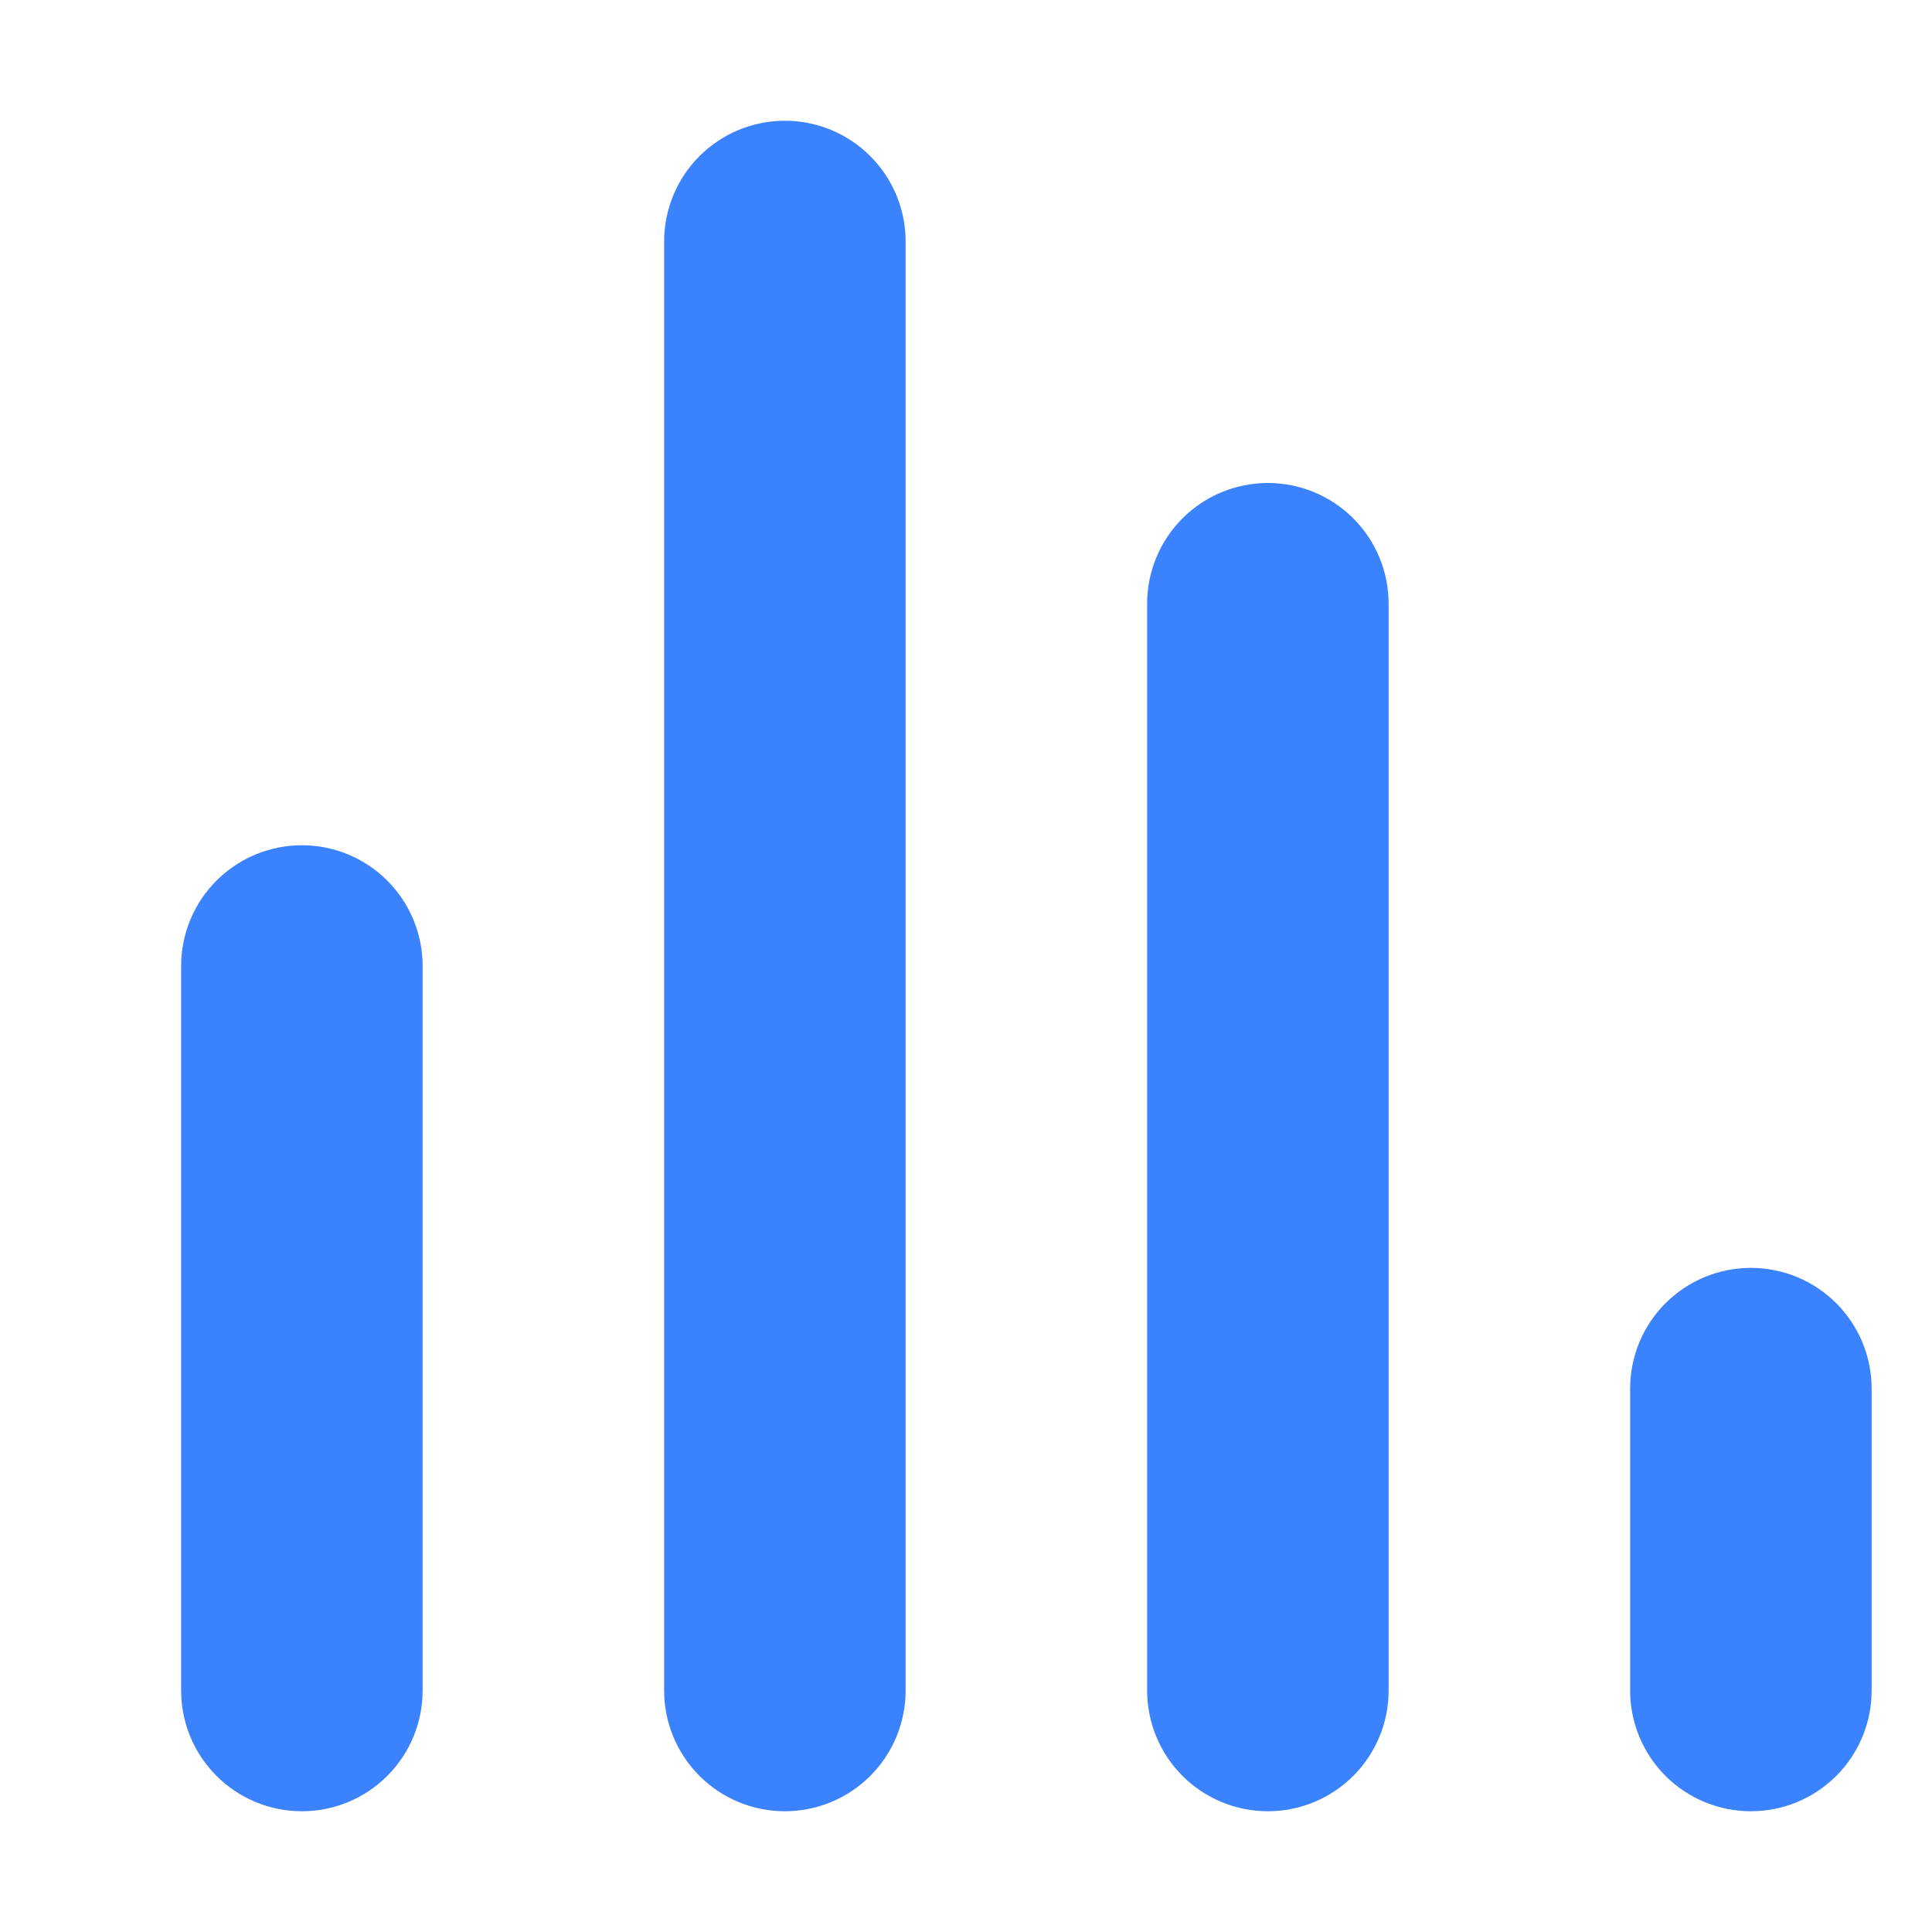 <?xml version="1.0" encoding="UTF-8"?> <svg xmlns="http://www.w3.org/2000/svg" width="40" height="40" viewBox="0 0 40 40" fill="none"> <path d="M16.25 2.5C15.587 2.5 14.951 2.763 14.482 3.232C14.013 3.701 13.75 4.337 13.75 5V35C13.75 35.663 14.013 36.299 14.482 36.768C14.951 37.237 15.587 37.5 16.25 37.5C16.913 37.5 17.549 37.237 18.018 36.768C18.487 36.299 18.75 35.663 18.75 35V5C18.75 4.337 18.487 3.701 18.018 3.232C17.549 2.763 16.913 2.5 16.25 2.5Z" fill="#3B82FF"></path> <path d="M6.25 17.5C5.587 17.5 4.951 17.763 4.482 18.232C4.013 18.701 3.75 19.337 3.75 20V35C3.75 35.663 4.013 36.299 4.482 36.768C4.951 37.237 5.587 37.5 6.25 37.5C6.913 37.5 7.549 37.237 8.018 36.768C8.487 36.299 8.75 35.663 8.75 35V20C8.75 19.337 8.487 18.701 8.018 18.232C7.549 17.763 6.913 17.5 6.25 17.5Z" fill="#3B82FF"></path> <path d="M26.25 10C25.587 10 24.951 10.263 24.482 10.732C24.013 11.201 23.75 11.837 23.75 12.5V35C23.75 35.663 24.013 36.299 24.482 36.768C24.951 37.237 25.587 37.5 26.25 37.5C26.913 37.5 27.549 37.237 28.018 36.768C28.487 36.299 28.75 35.663 28.75 35V12.5C28.75 11.837 28.487 11.201 28.018 10.732C27.549 10.263 26.913 10 26.25 10V10Z" fill="#3B82FF"></path> <path d="M36.25 26.25C35.587 26.25 34.951 26.513 34.482 26.982C34.013 27.451 33.75 28.087 33.75 28.75V35C33.75 35.663 34.013 36.299 34.482 36.768C34.951 37.237 35.587 37.5 36.25 37.5C36.913 37.5 37.549 37.237 38.018 36.768C38.487 36.299 38.75 35.663 38.75 35V28.75C38.75 28.087 38.487 27.451 38.018 26.982C37.549 26.513 36.913 26.25 36.25 26.25Z" fill="#3B82FF"></path> </svg> 